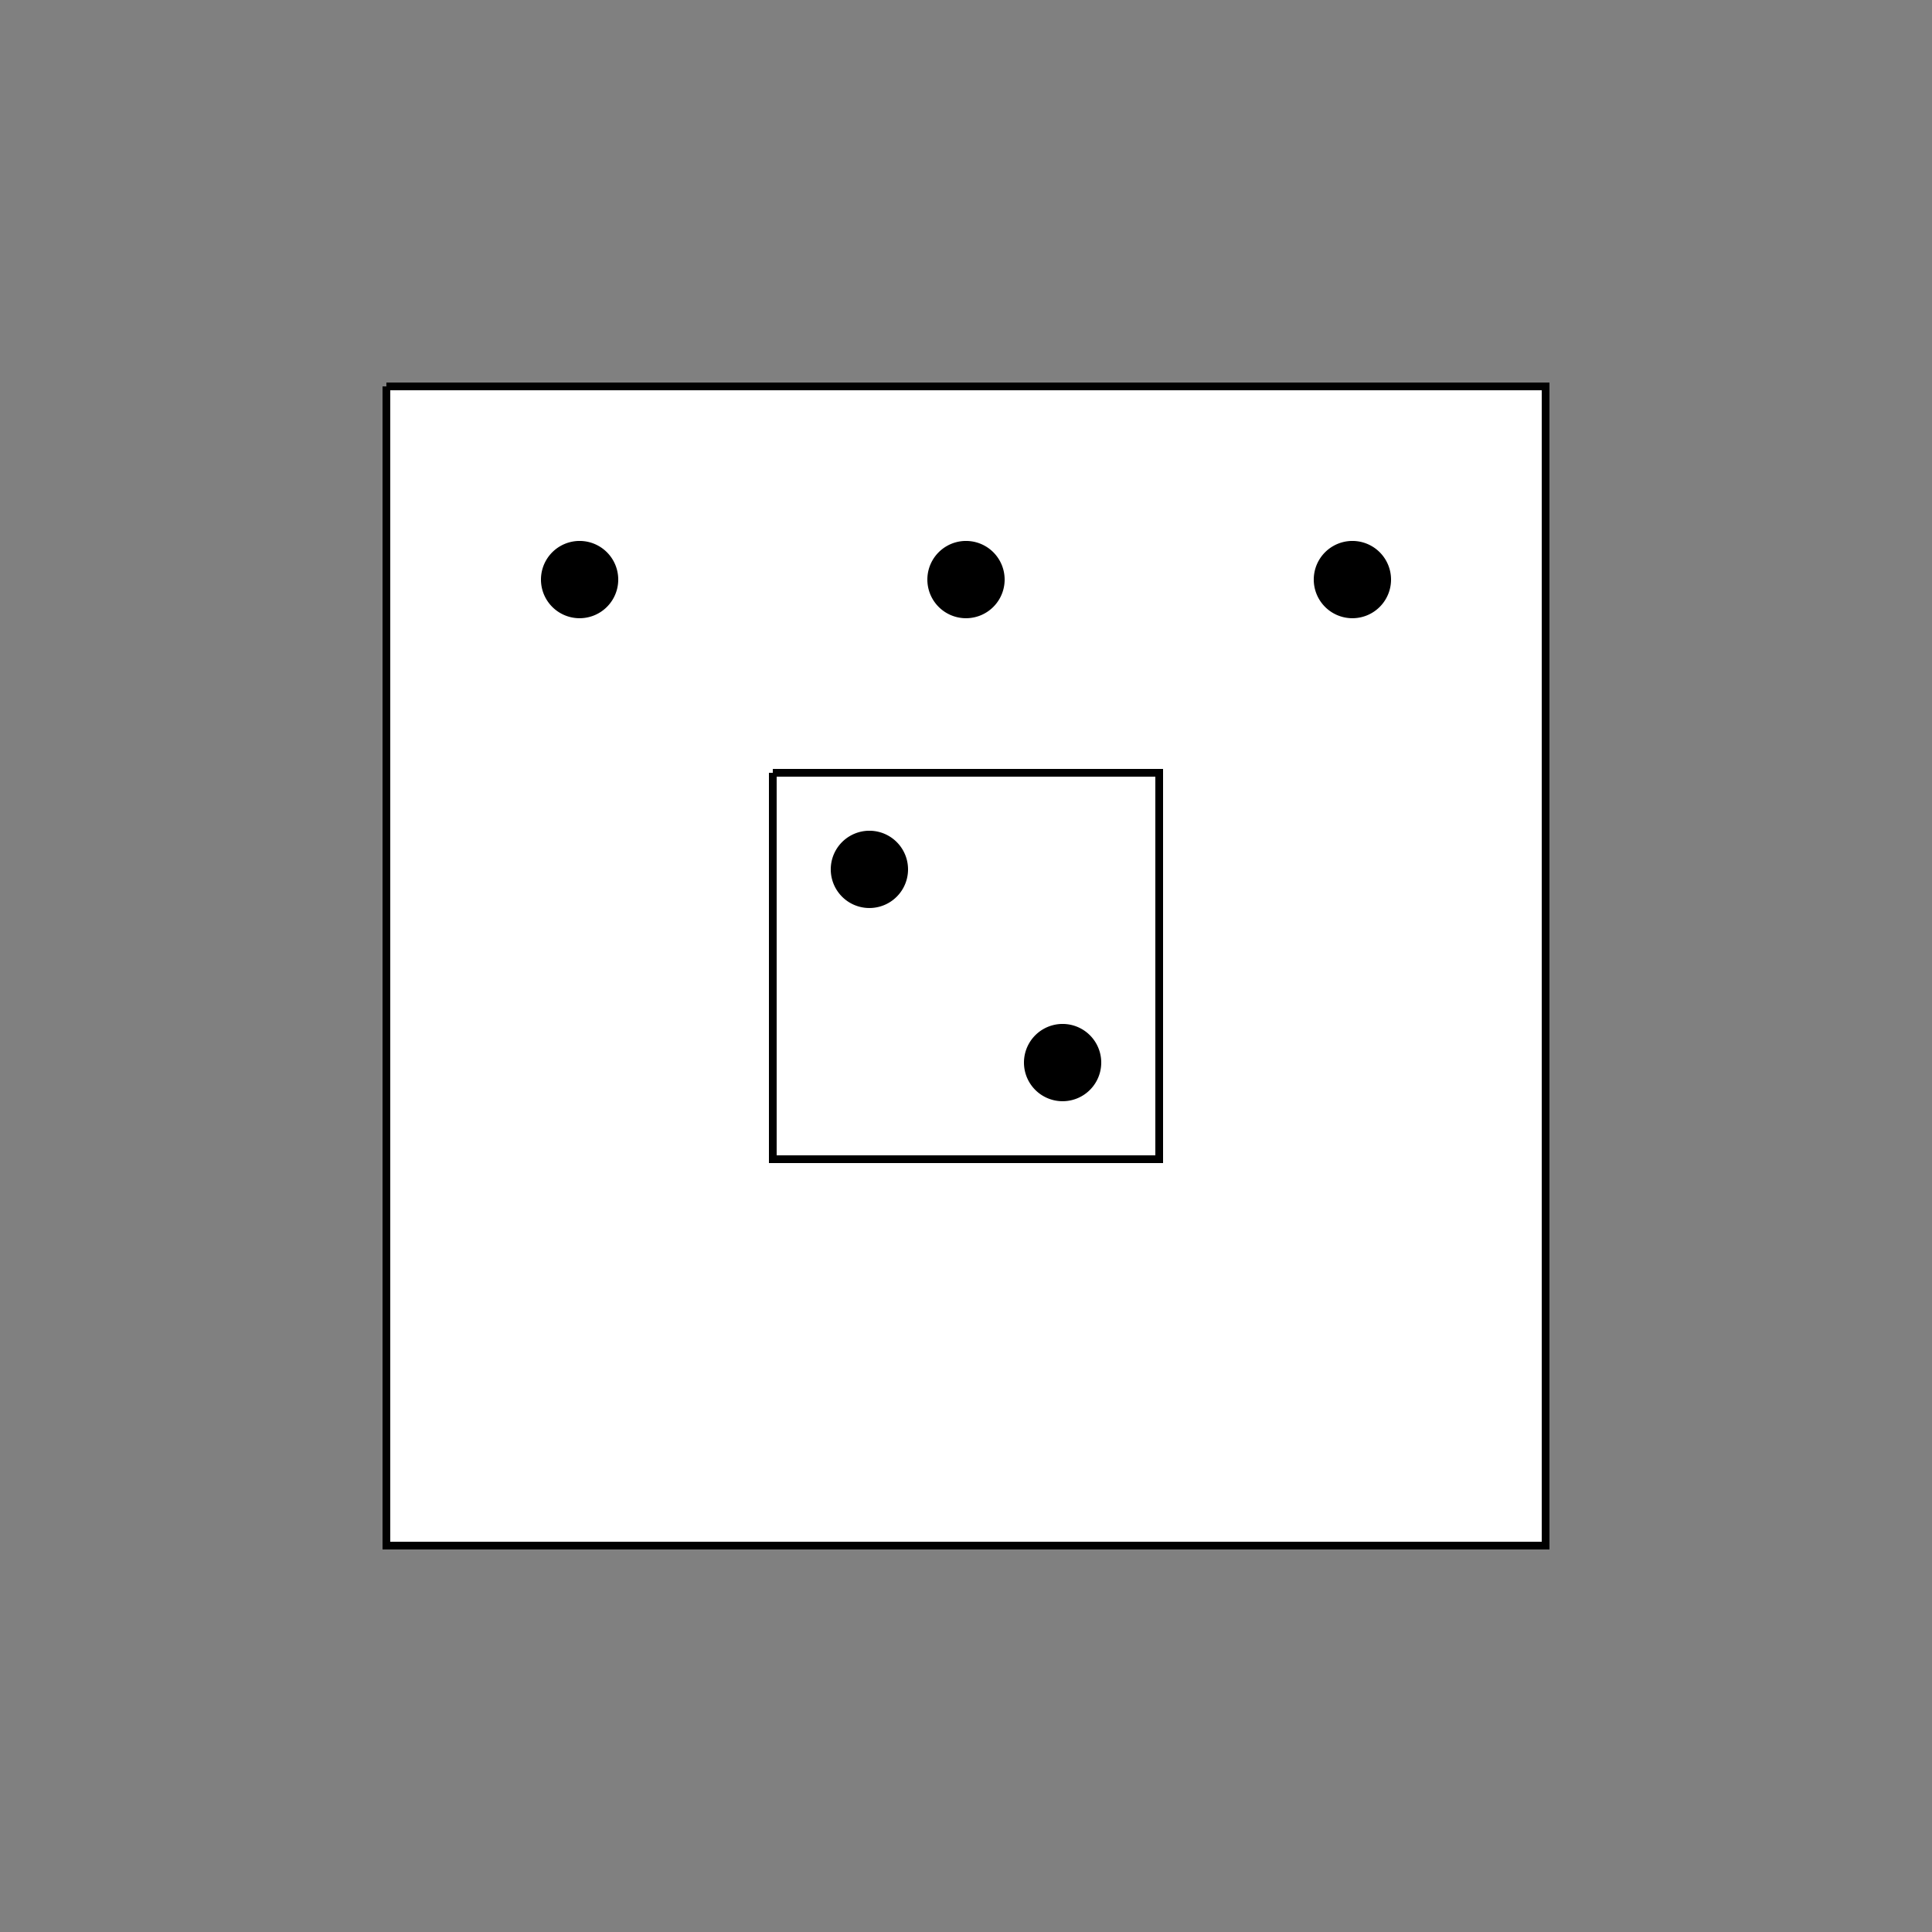 <!--

Generated by DrawGPT.
Free, open source, AI generated images in SVG, PNG, and HTML Canvas format.
https://drawgpt.ai

Created: 2023-09-27T00:15:51.176Z
Link: https://drawgpt.ai/prompt/74113/

-->
<svg xmlns="http://www.w3.org/2000/svg" xmlns:xlink="http://www.w3.org/1999/xlink" width="500" height="500"><rect width="100%" height="100%" fill="#808080" stroke="none"/><defs/><g><path fill="#ffffff" stroke="#000000" paint-order="fill stroke markers" d=" M 100 100 L 400 100 L 400 400 L 100 400 L 100 100" stroke-miterlimit="10" stroke-width="2" stroke-dasharray=""/><path fill="#ffffff" stroke="#000000" paint-order="fill stroke markers" d=" M 200 200 L 300 200 L 300 300 L 200 300 L 200 200" stroke-miterlimit="10" stroke-width="2" stroke-dasharray=""/><path fill="#000000" stroke="none" paint-order="stroke fill markers" d=" M 160 150 A 10 10 0 1 1 160 149.99"/><path fill="#000000" stroke="none" paint-order="stroke fill markers" d=" M 260 150 A 10 10 0 1 1 260 149.99"/><path fill="#000000" stroke="none" paint-order="stroke fill markers" d=" M 360 150 A 10 10 0 1 1 360 149.99"/><path fill="#000000" stroke="none" paint-order="stroke fill markers" d=" M 235 225 A 10 10 0 1 1 235 224.99"/><path fill="#000000" stroke="none" paint-order="stroke fill markers" d=" M 285 275 A 10 10 0 1 1 285 274.99"/></g></svg>